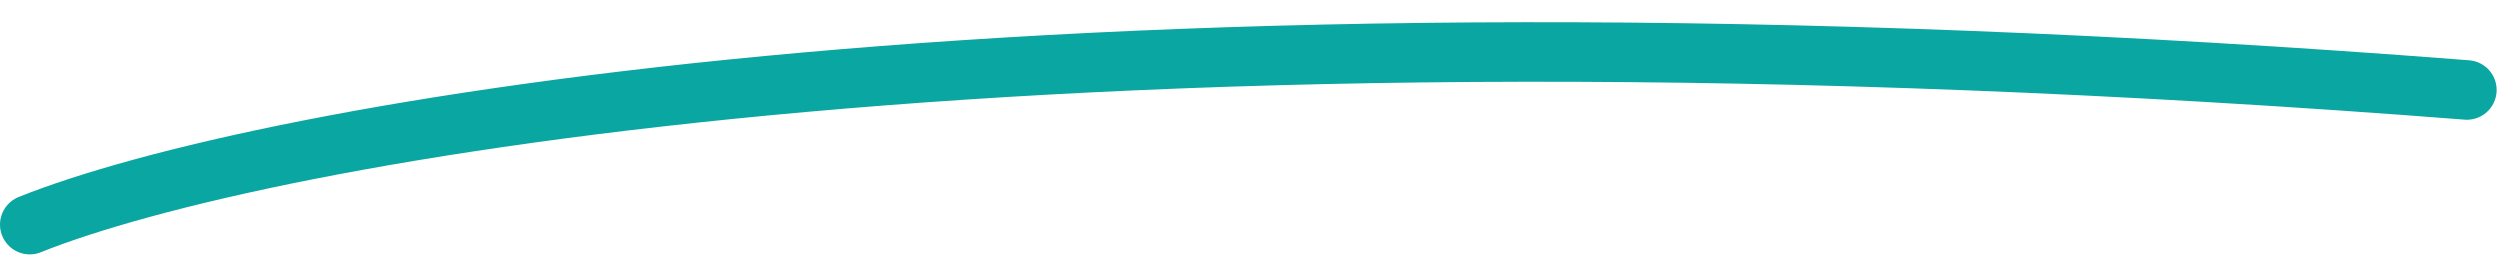 <svg xmlns="http://www.w3.org/2000/svg" width="84" height="9" viewBox="0 0 84 9" fill="none"><path d="M1 7.547c7.586-3.044 34.585-8.21 81.887-4.524" stroke="#09A6A2" stroke-width="2" stroke-linecap="round"></path></svg>